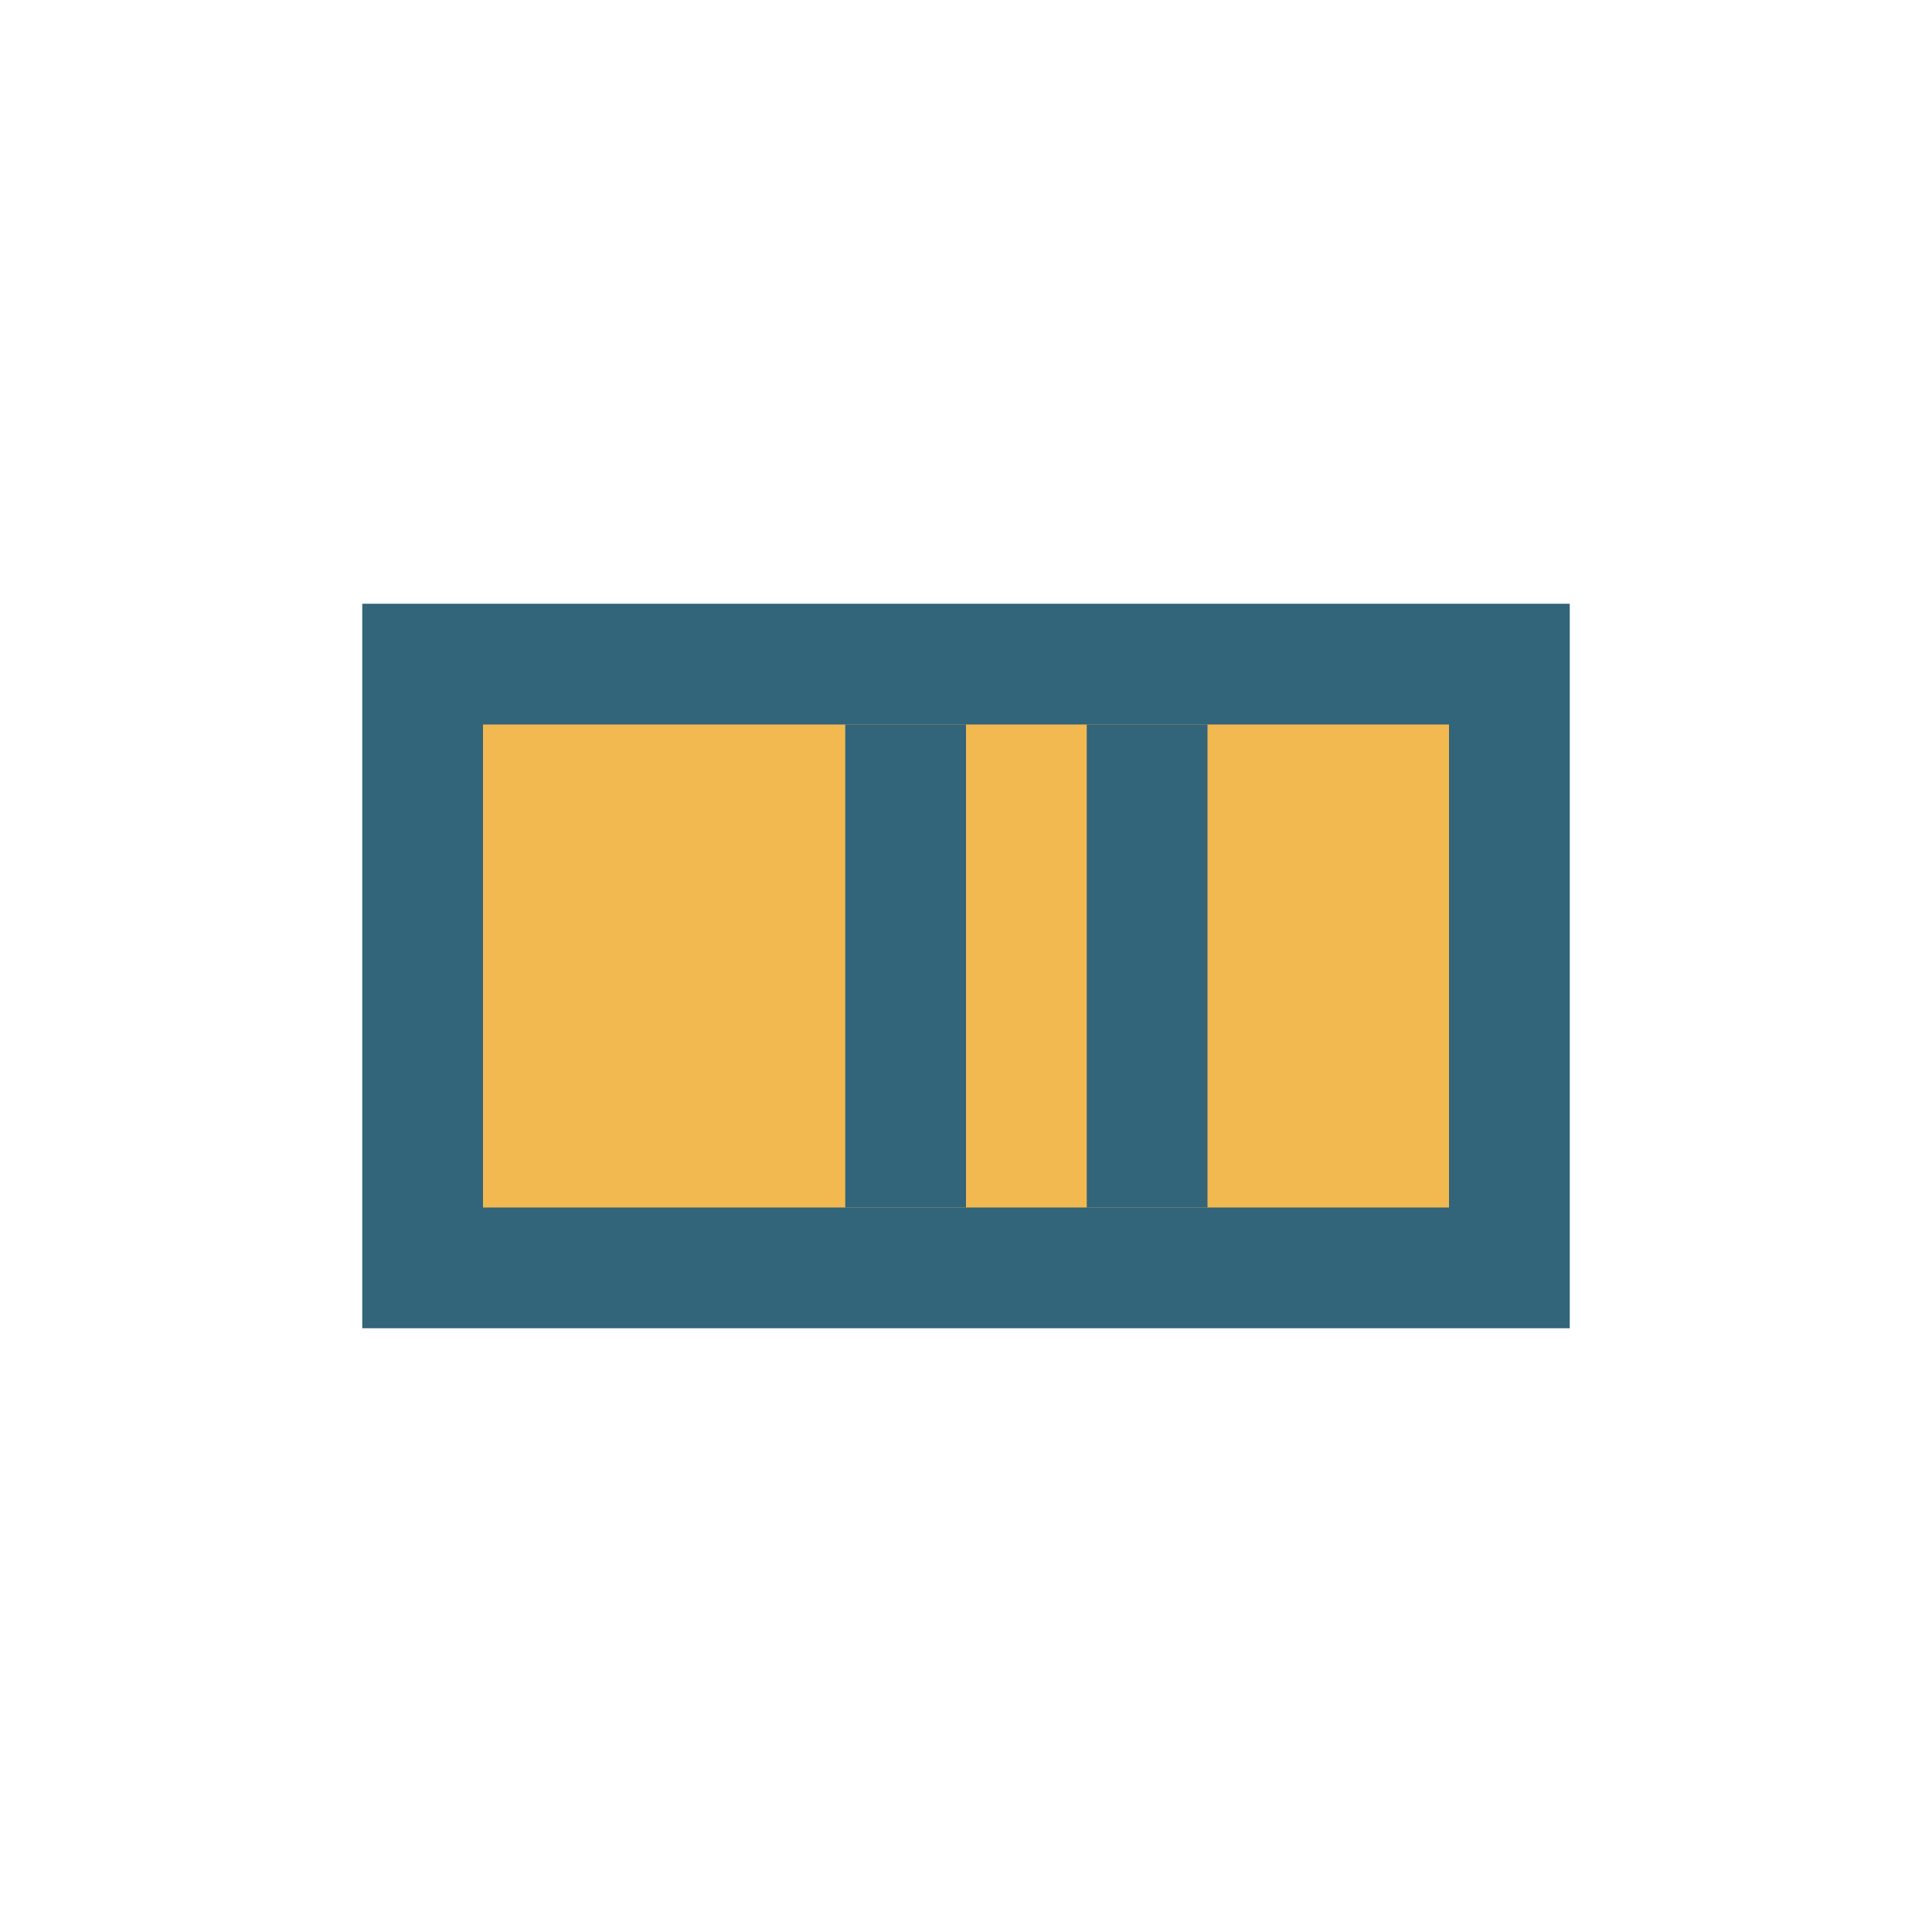 <?xml version="1.0" encoding="UTF-8"?>
<svg xmlns="http://www.w3.org/2000/svg" width="32" height="32" viewBox="0 0 32 32"><rect x="6" y="10" width="20" height="12" fill="#32647A"/><rect x="8" y="12" width="16" height="8" fill="#F2B950"/><rect x="14" y="12" width="2" height="8" fill="#32647A"/><rect x="18" y="12" width="2" height="8" fill="#32647A"/></svg>